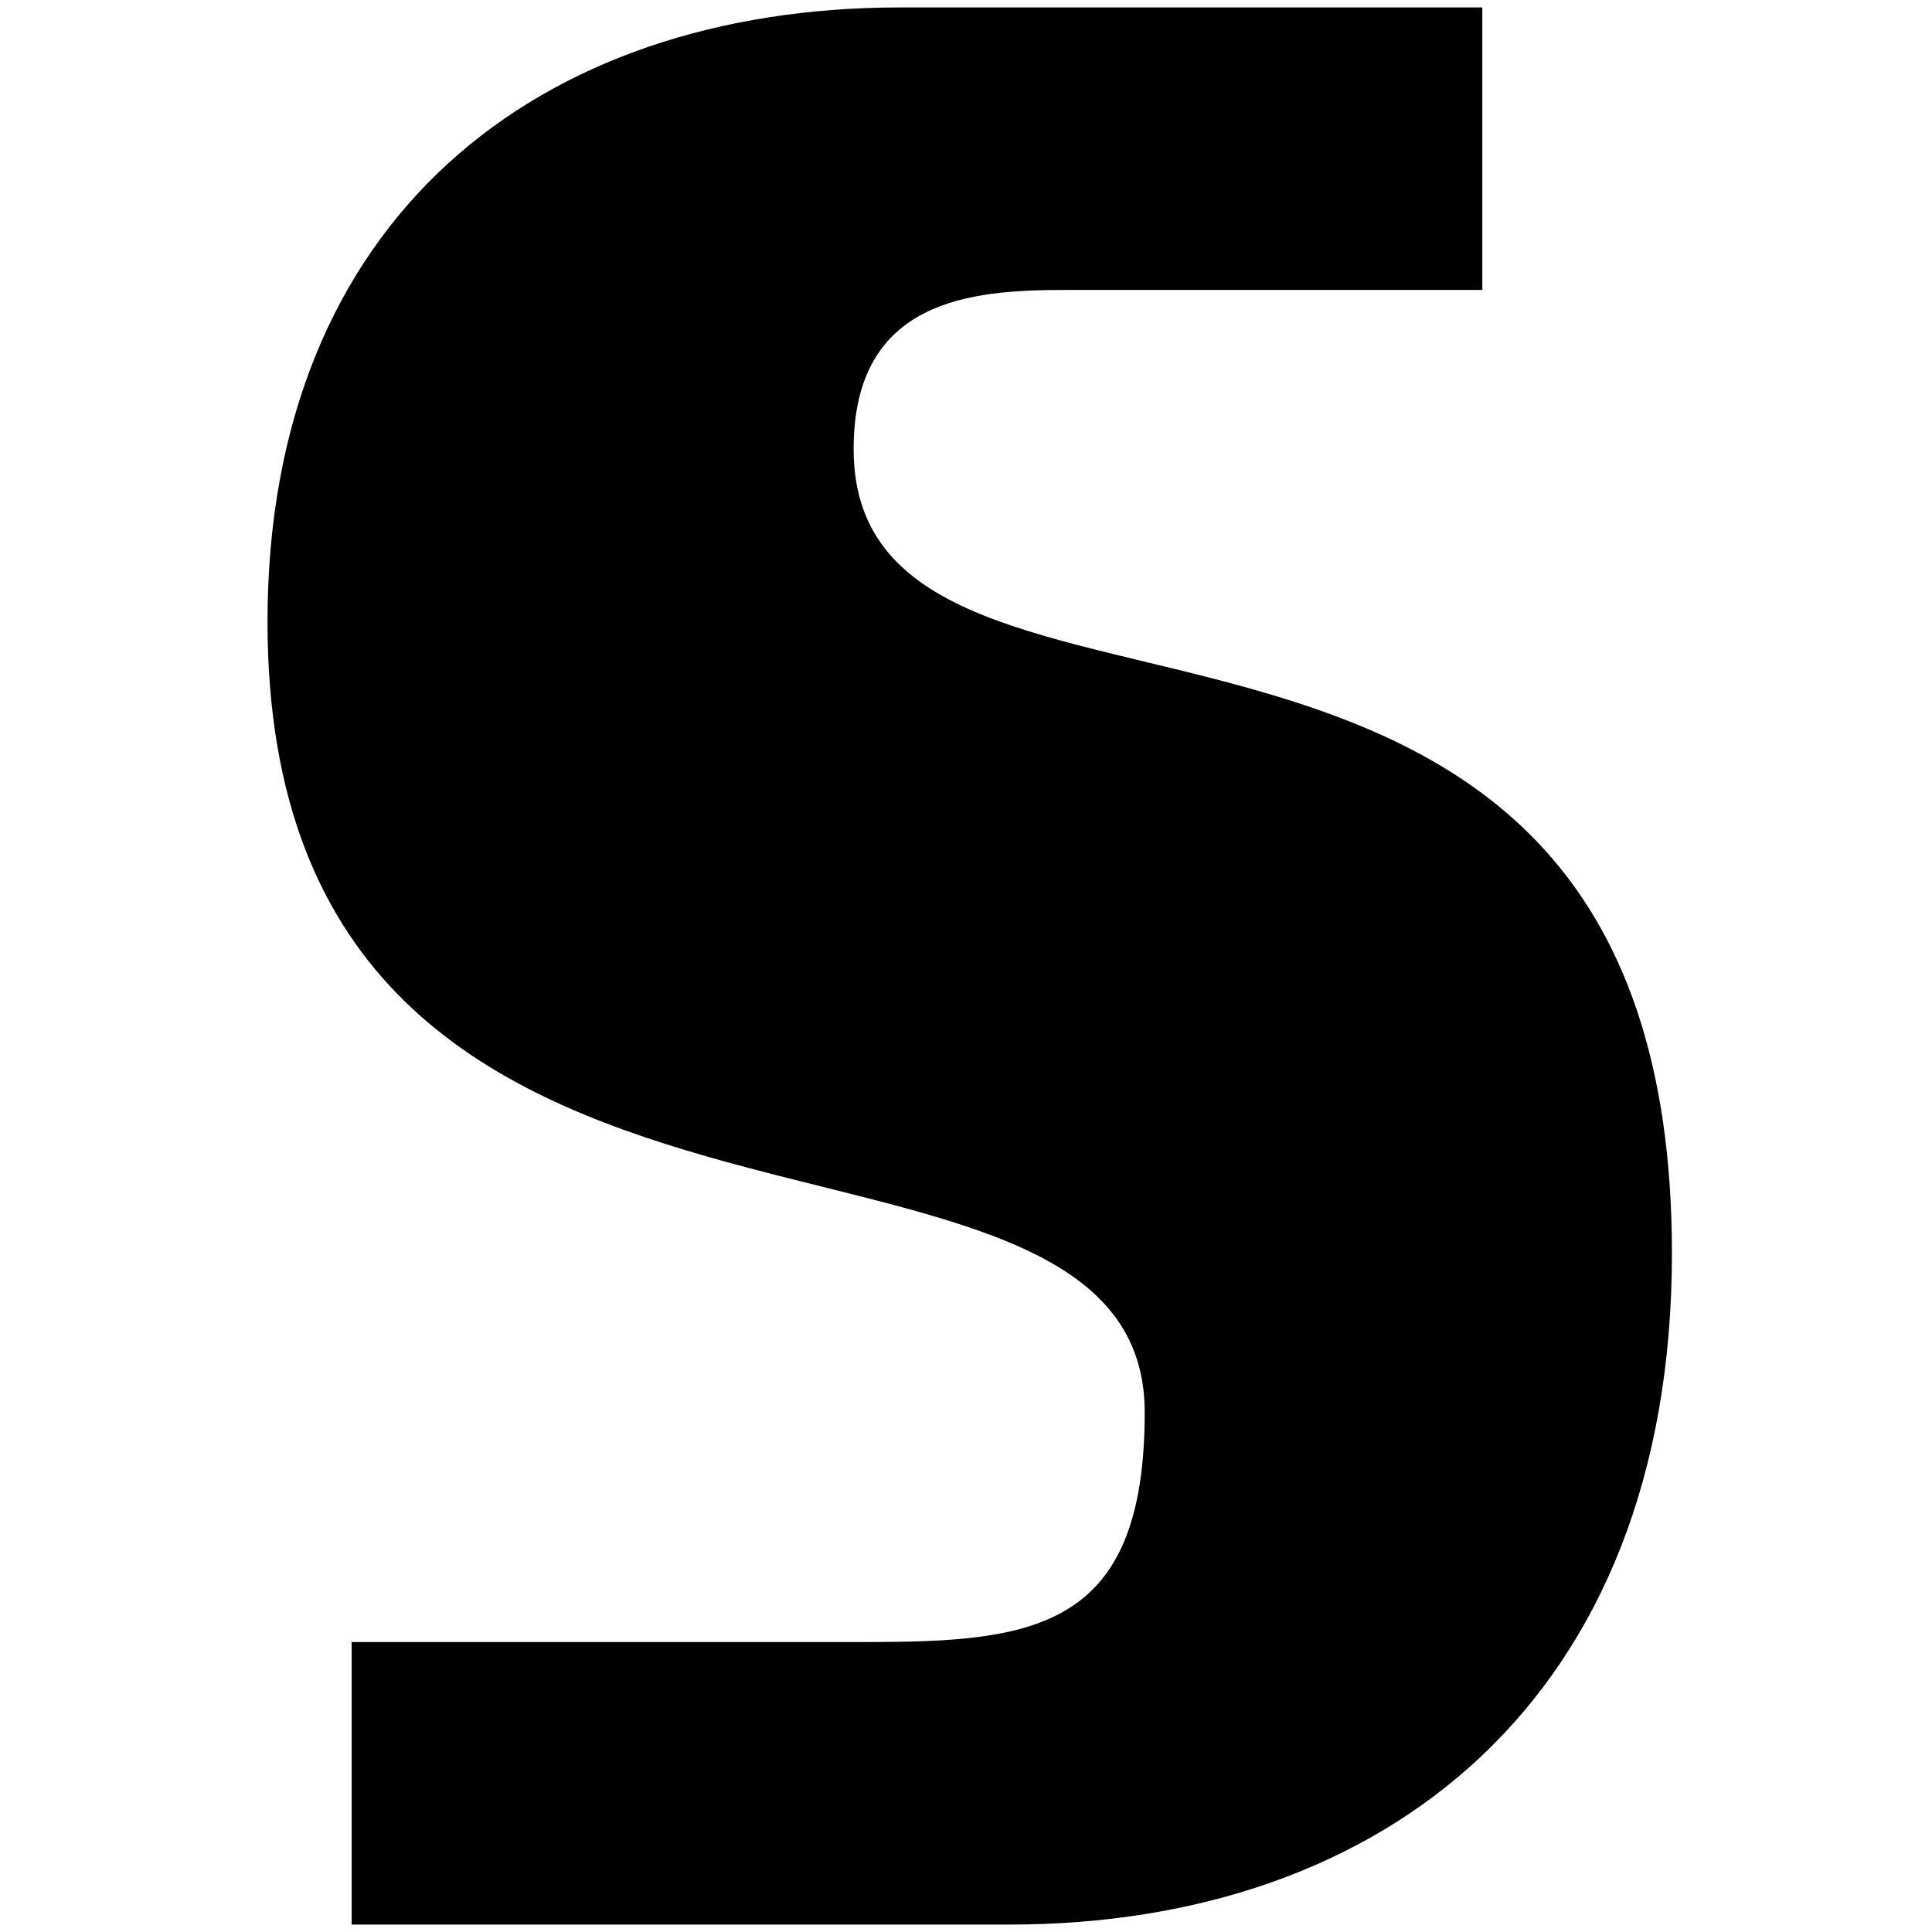 <svg width="260" height="260" viewBox="0 0 260 260" fill="none" xmlns="http://www.w3.org/2000/svg"><style>@media (prefers-color-scheme:dark){path{fill:#fff}}</style><path d="M199.485 39.023V1H121.14C72.308 1 36 29.535 36 83.675c0 97.465 118.05 58.883 118.05 106.395 0 29.163-14.79 30.907-37.44 30.907H47.325V259h88.538C186.361 259 225 228.651 225 168.651c0-104.65-110.122-60.628-110.122-108.21 0-20.232 15.922-21.418 28.38-21.418h56.227z" fill="#000"/></svg>